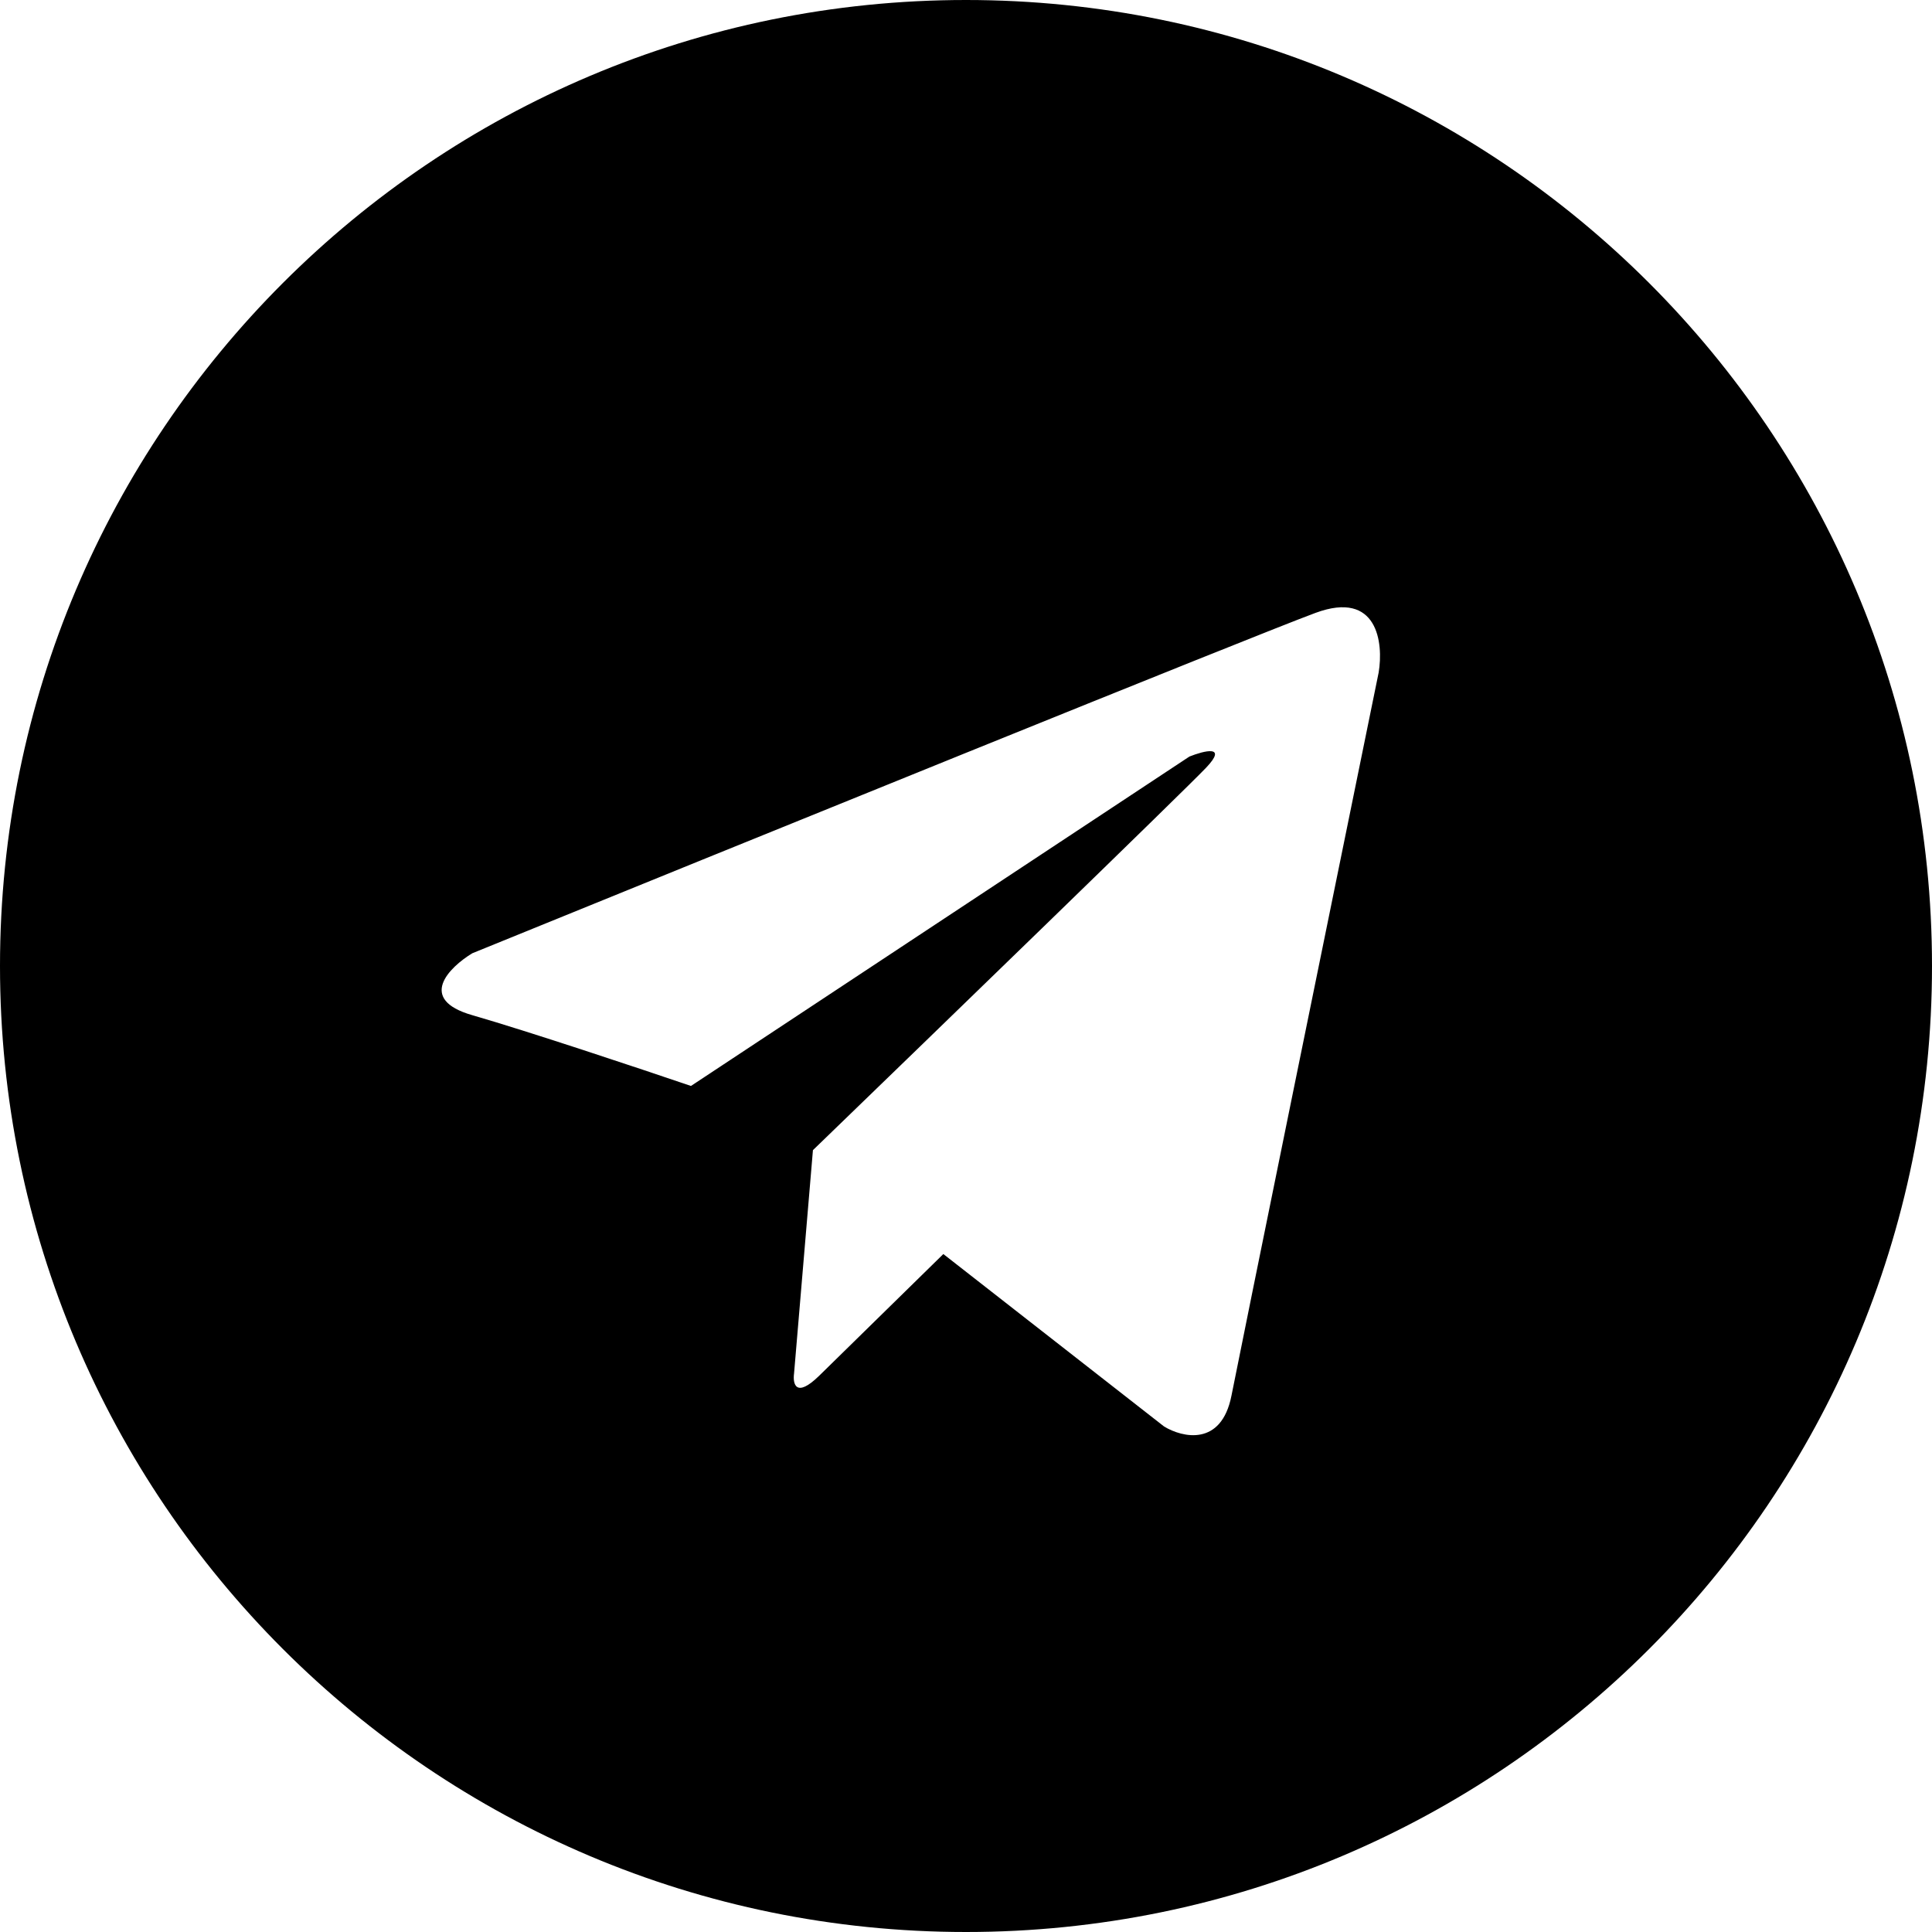<?xml version="1.0" encoding="UTF-8"?> <svg xmlns="http://www.w3.org/2000/svg" width="22" height="22" viewBox="0 0 22 22" fill="none"><path d="M11 0C17.075 7.98868e-05 22 4.925 22 11C22 17.075 17.075 22 11 22C4.925 22 7.98892e-05 17.075 0 11C0 4.925 4.925 0 11 0ZM15.699 7.658C15.755 7.322 15.689 6.717 14.98 6.979C14.271 7.241 8.284 9.672 5.378 10.855C5.115 11.015 4.746 11.379 5.378 11.56C6.01 11.742 7.301 12.173 7.868 12.366L13.544 8.615C13.712 8.548 13.984 8.479 13.735 8.741C13.485 9.004 10.646 11.754 9.257 13.097L9.042 15.64C9.026 15.757 9.061 15.927 9.329 15.665C9.597 15.403 10.383 14.633 10.742 14.28L13.256 16.244C13.463 16.37 13.908 16.476 14.023 15.892C14.138 15.307 15.188 10.159 15.699 7.658Z" fill="black"></path></svg> 
